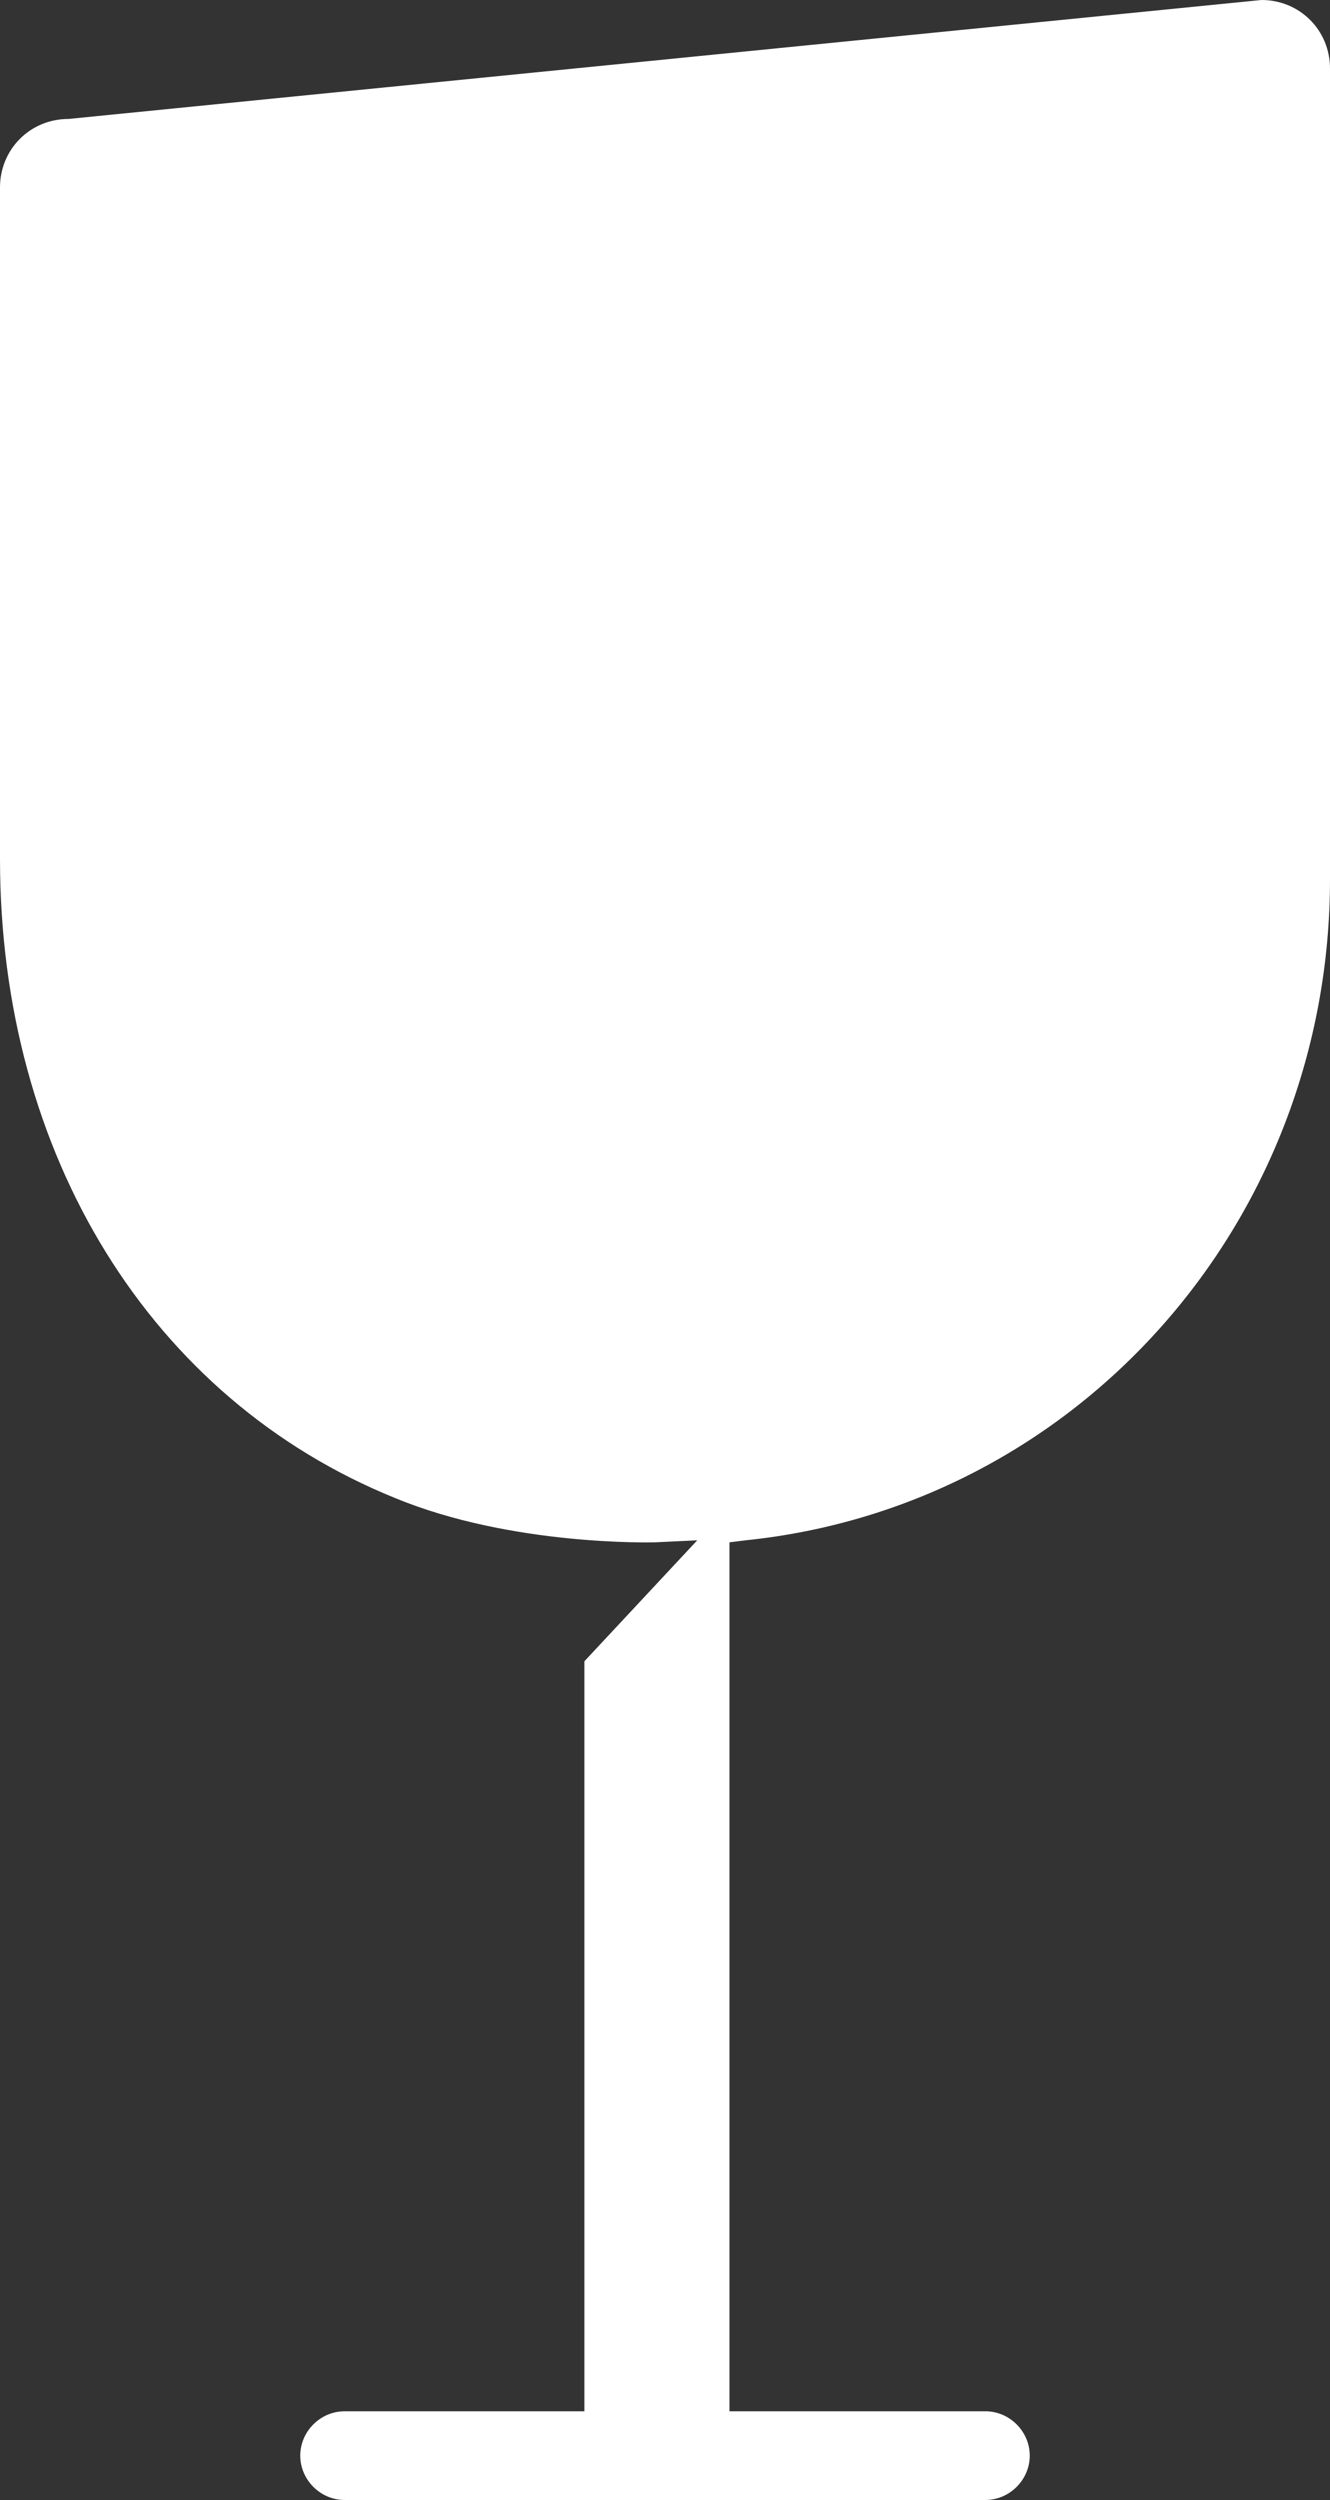 <?xml version="1.0" encoding="utf-8"?>
<!-- Generator: Adobe Illustrator 24.0.2, SVG Export Plug-In . SVG Version: 6.00 Build 0)  -->
<svg version="1.1" id="Capa_1" xmlns="http://www.w3.org/2000/svg" xmlns:xlink="http://www.w3.org/1999/xlink" x="0px" y="0px"
	 viewBox="0 0 66 124" style="enable-background:new 0 0 66 124;" xml:space="preserve">
<rect x="0" y="0" width="66" height="124" fill="#333333" stroke="none"/>
<style type="text/css">
	.st0{fill:#FFFFFF;}
</style>
<path class="st0" d="M17.1,119.6c-1.2,0-2.2,1-2.2,2.2c0,1.2,1,2.2,2.2,2.2h31.8c1.2,0,2.2-1,2.2-2.2c0-1.2-1-2.2-2.2-2.2H36.2V76.5
	l0.8-0.1c16.5-1.7,29-15.8,29-32.8V3.4C66,1.5,64.5,0,62.6,0L3.4,5.9C1.5,5.9,0,7.4,0,9.3v33.3c0,14.7,7.5,26.8,19.6,31.7
	c5.8,2.4,12.8,2.2,12.9,2.2l2.1-0.1l-5.6,6v37.2H17.1z"/>
</svg>
